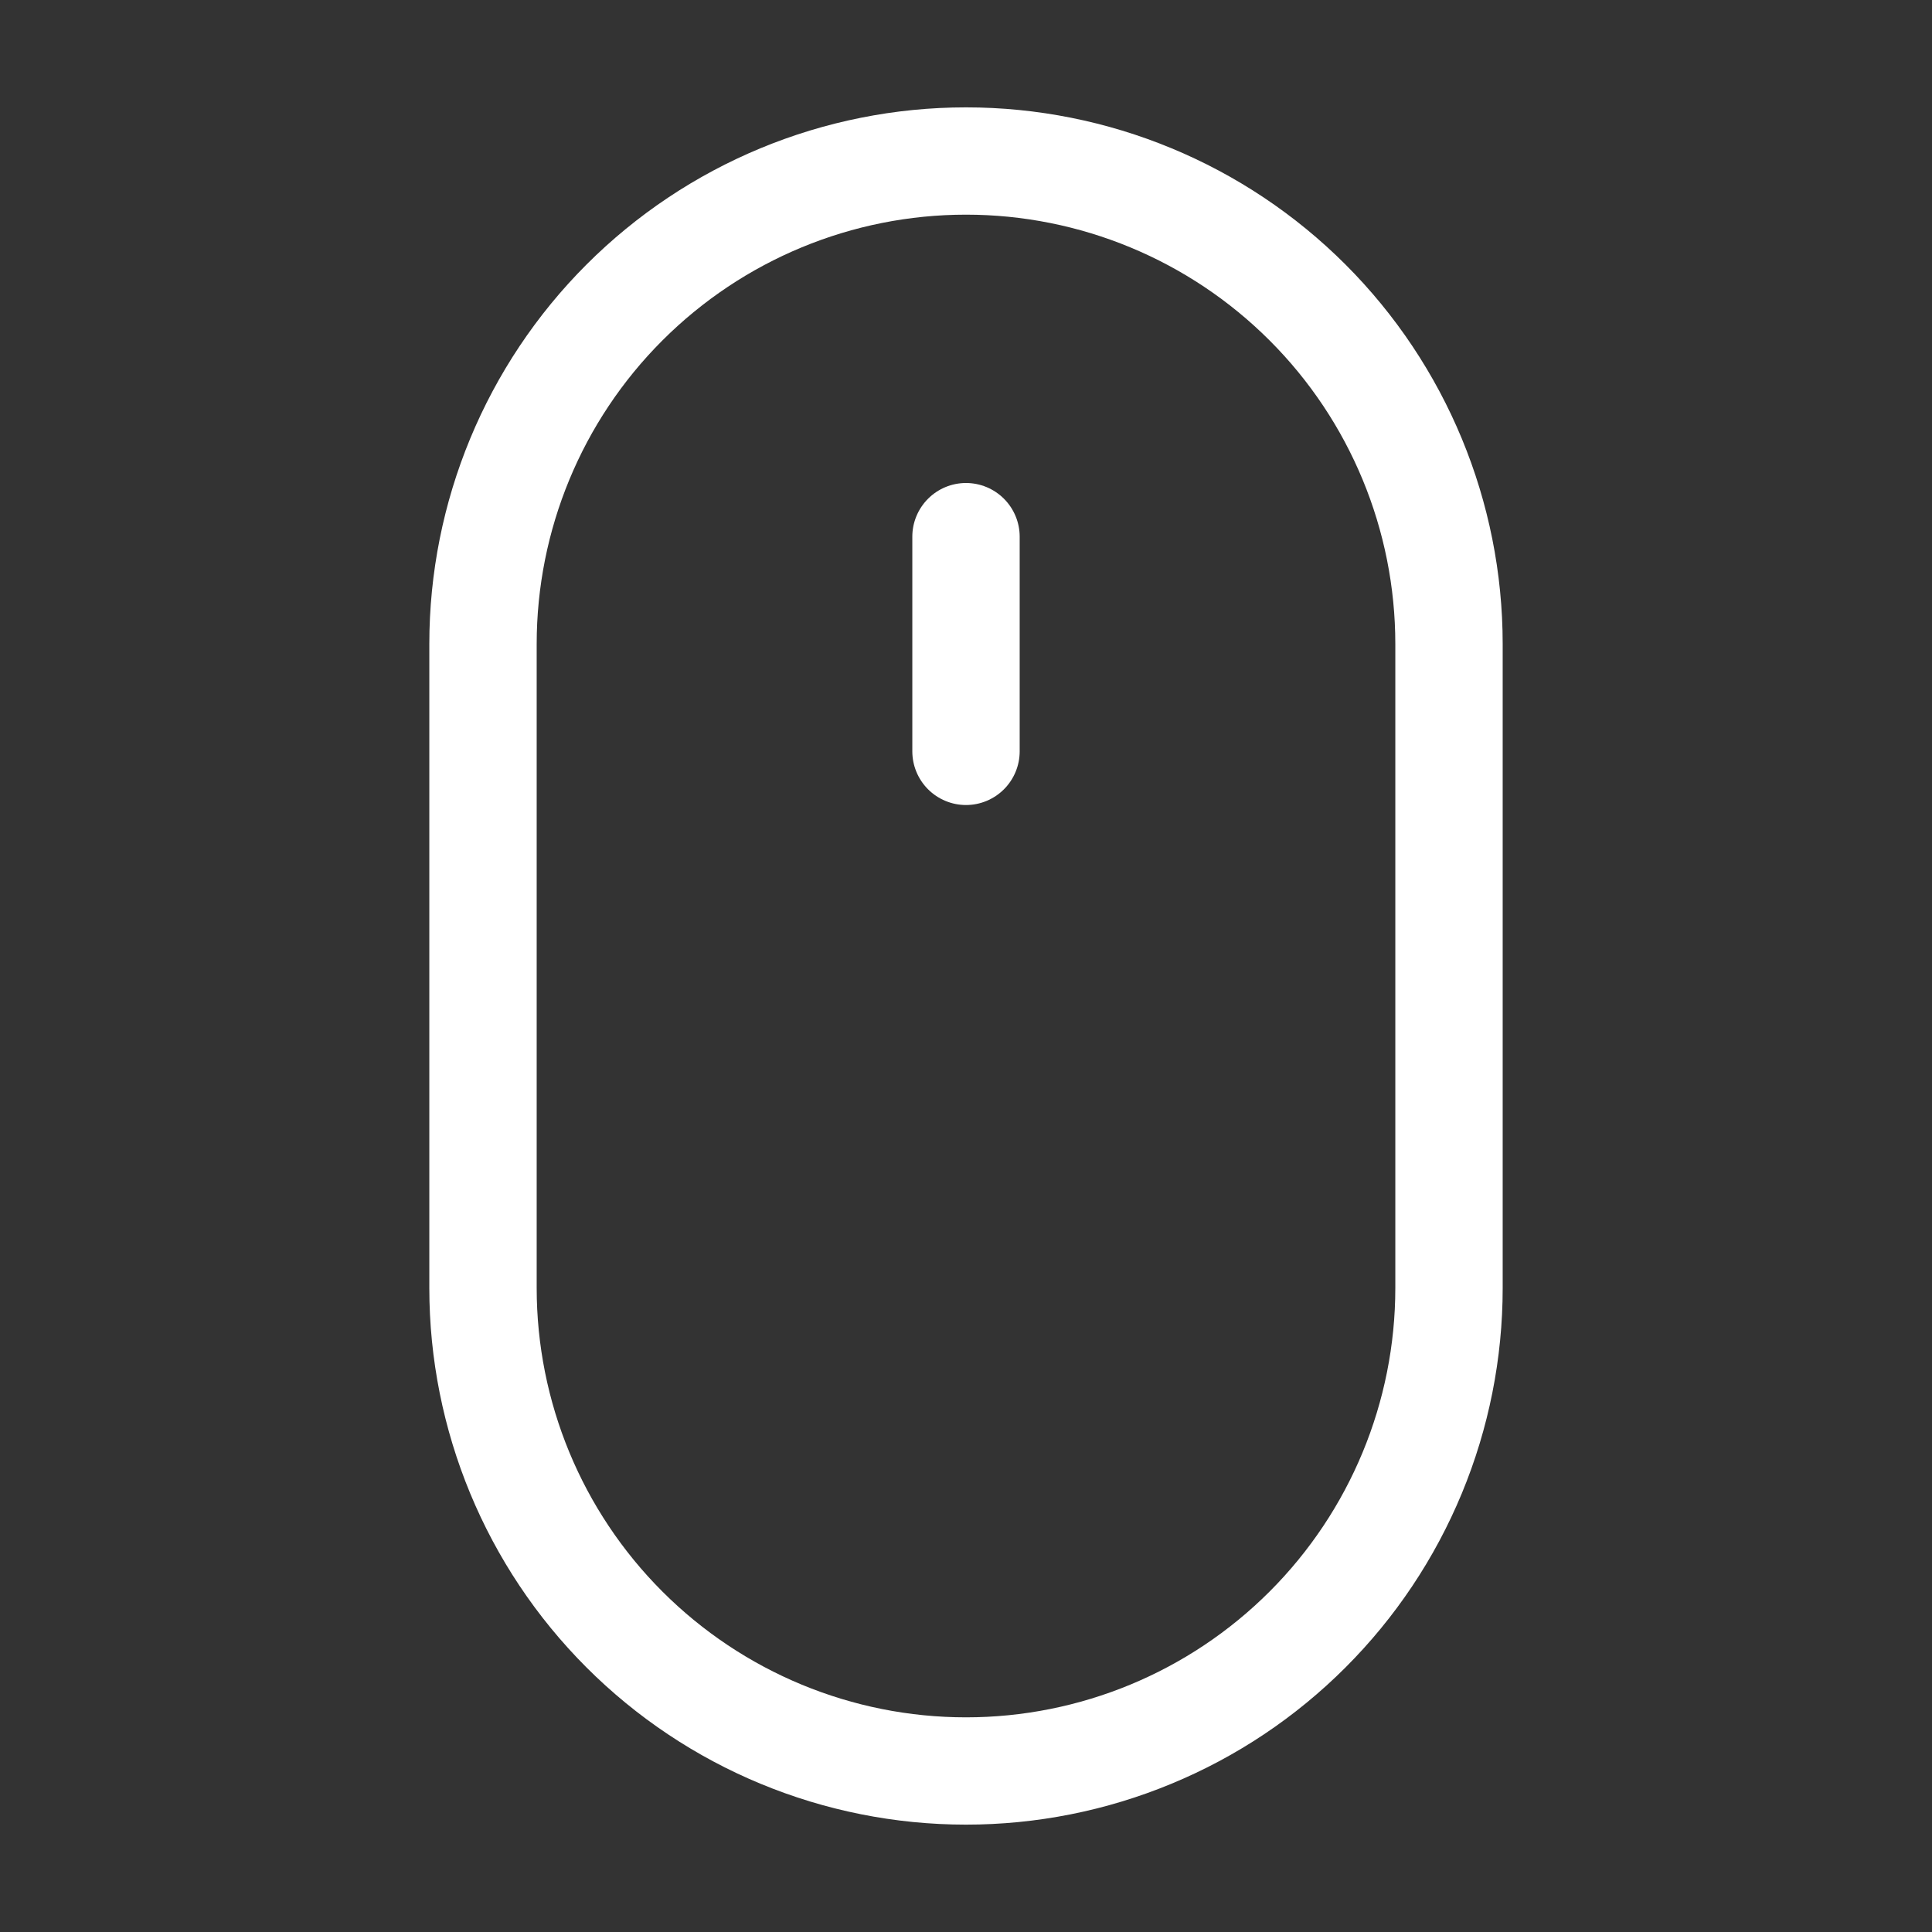 <svg width="28" height="28" viewBox="0 0 28 28" fill="none" xmlns="http://www.w3.org/2000/svg">
<rect x="0" y="0" width="28" height="28" fill="#333333" stroke="none"/>
<g clip-path="url(#clip0_263_1320)">
<path d="M14 26.444C11.937 26.444 9.959 25.625 8.5 24.166C7.042 22.708 6.222 20.729 6.222 18.667V9.333C6.222 7.271 7.042 5.292 8.5 3.834C9.959 2.375 11.937 1.556 14 1.556C16.063 1.556 18.041 2.375 19.5 3.834C20.958 5.292 21.778 7.271 21.778 9.333V18.667C21.778 19.688 21.577 20.699 21.186 21.643C20.795 22.587 20.222 23.444 19.5 24.166C18.777 24.889 17.92 25.462 16.976 25.852C16.033 26.243 15.021 26.444 14 26.444ZM14 3.111C12.35 3.111 10.767 3.767 9.6 4.934C8.433 6.1 7.778 7.683 7.778 9.333V18.667C7.778 20.317 8.433 21.899 9.6 23.066C10.767 24.233 12.35 24.889 14 24.889C15.65 24.889 17.233 24.233 18.4 23.066C19.567 21.899 20.222 20.317 20.222 18.667V9.333C20.222 7.683 19.567 6.1 18.4 4.934C17.233 3.767 15.65 3.111 14 3.111Z" fill="white"/>
<path d="M14 11.667C13.794 11.667 13.596 11.585 13.45 11.439C13.304 11.293 13.222 11.095 13.222 10.889V7.778C13.222 7.572 13.304 7.374 13.45 7.228C13.596 7.082 13.794 7 14 7C14.206 7 14.404 7.082 14.55 7.228C14.696 7.374 14.778 7.572 14.778 7.778V10.889C14.778 11.095 14.696 11.293 14.55 11.439C14.404 11.585 14.206 11.667 14 11.667Z" fill="white"/>
</g>
<defs>
<clipPath id="clip0_263_1320">
<rect width="28" height="28" fill="white"/>
</clipPath>
</defs>
</svg>
